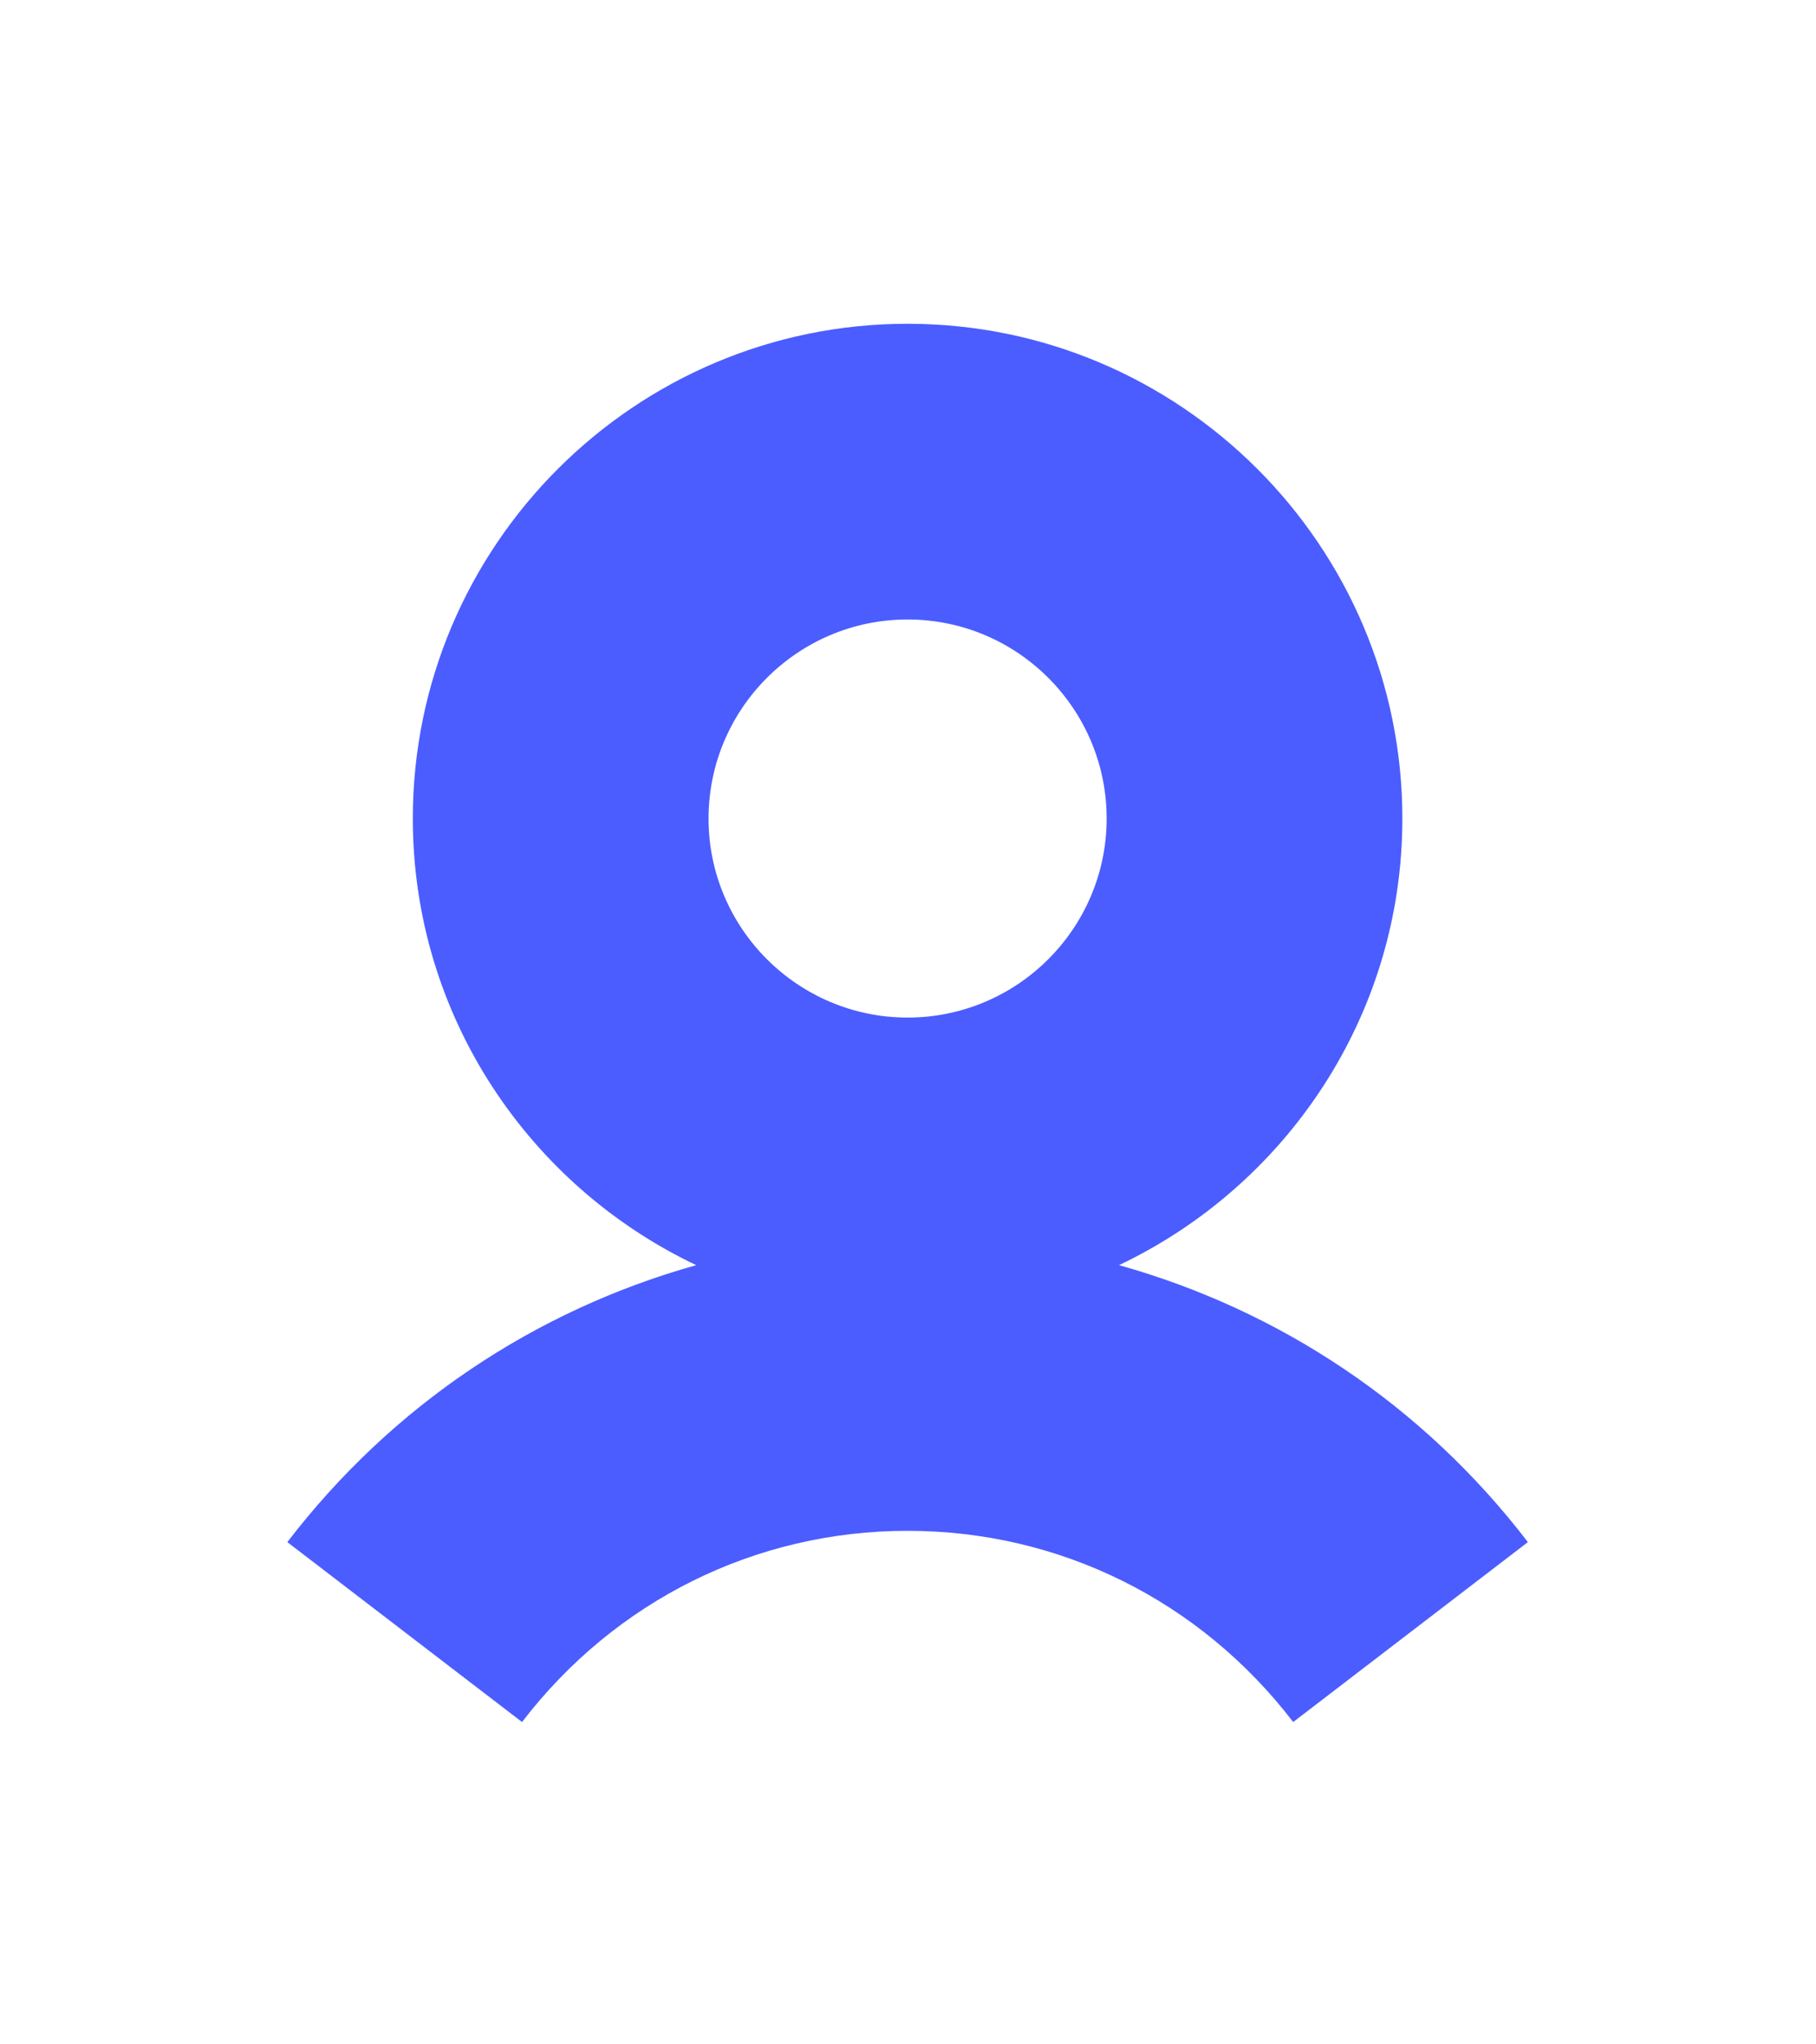 <?xml version="1.0" encoding="UTF-8" standalone="no"?>
<!DOCTYPE svg PUBLIC "-//W3C//DTD SVG 1.1//EN" "http://www.w3.org/Graphics/SVG/1.1/DTD/svg11.dtd">
<svg width="100%" height="100%" viewBox="0 0 342 385" version="1.1" xmlns="http://www.w3.org/2000/svg" xmlns:xlink="http://www.w3.org/1999/xlink" xml:space="preserve" xmlns:serif="http://www.serif.com/" style="fill-rule:evenodd;clip-rule:evenodd;stroke-linejoin:round;stroke-miterlimit:2;">
    <g transform="matrix(0.684,0,0,0.684,-34.273,-12.559)">
        <path d="M358.2,366.71C404.24,344.83 436.22,298.01 436.22,243.74C436.22,168.63 375.11,107.51 300,107.51C224.89,107.51 163.77,168.63 163.77,243.74C163.77,298.01 195.75,344.83 241.8,366.71C197.59,379.09 158.15,405.22 129.22,442.97L193.84,492.51C219.48,459.05 258.18,439.86 300,439.86C341.82,439.86 380.52,459.05 406.16,492.51L470.78,442.97C441.86,405.22 402.41,379.1 358.21,366.71L358.2,366.71ZM300,188.93C330.22,188.93 354.8,213.51 354.8,243.74C354.8,273.97 330.22,298.54 300,298.54C269.78,298.54 245.19,273.96 245.19,243.74C245.19,213.52 269.78,188.93 300,188.93Z" style="fill:rgb(75,93,255);fill-rule:nonzero;"/>
    </g>
</svg>
